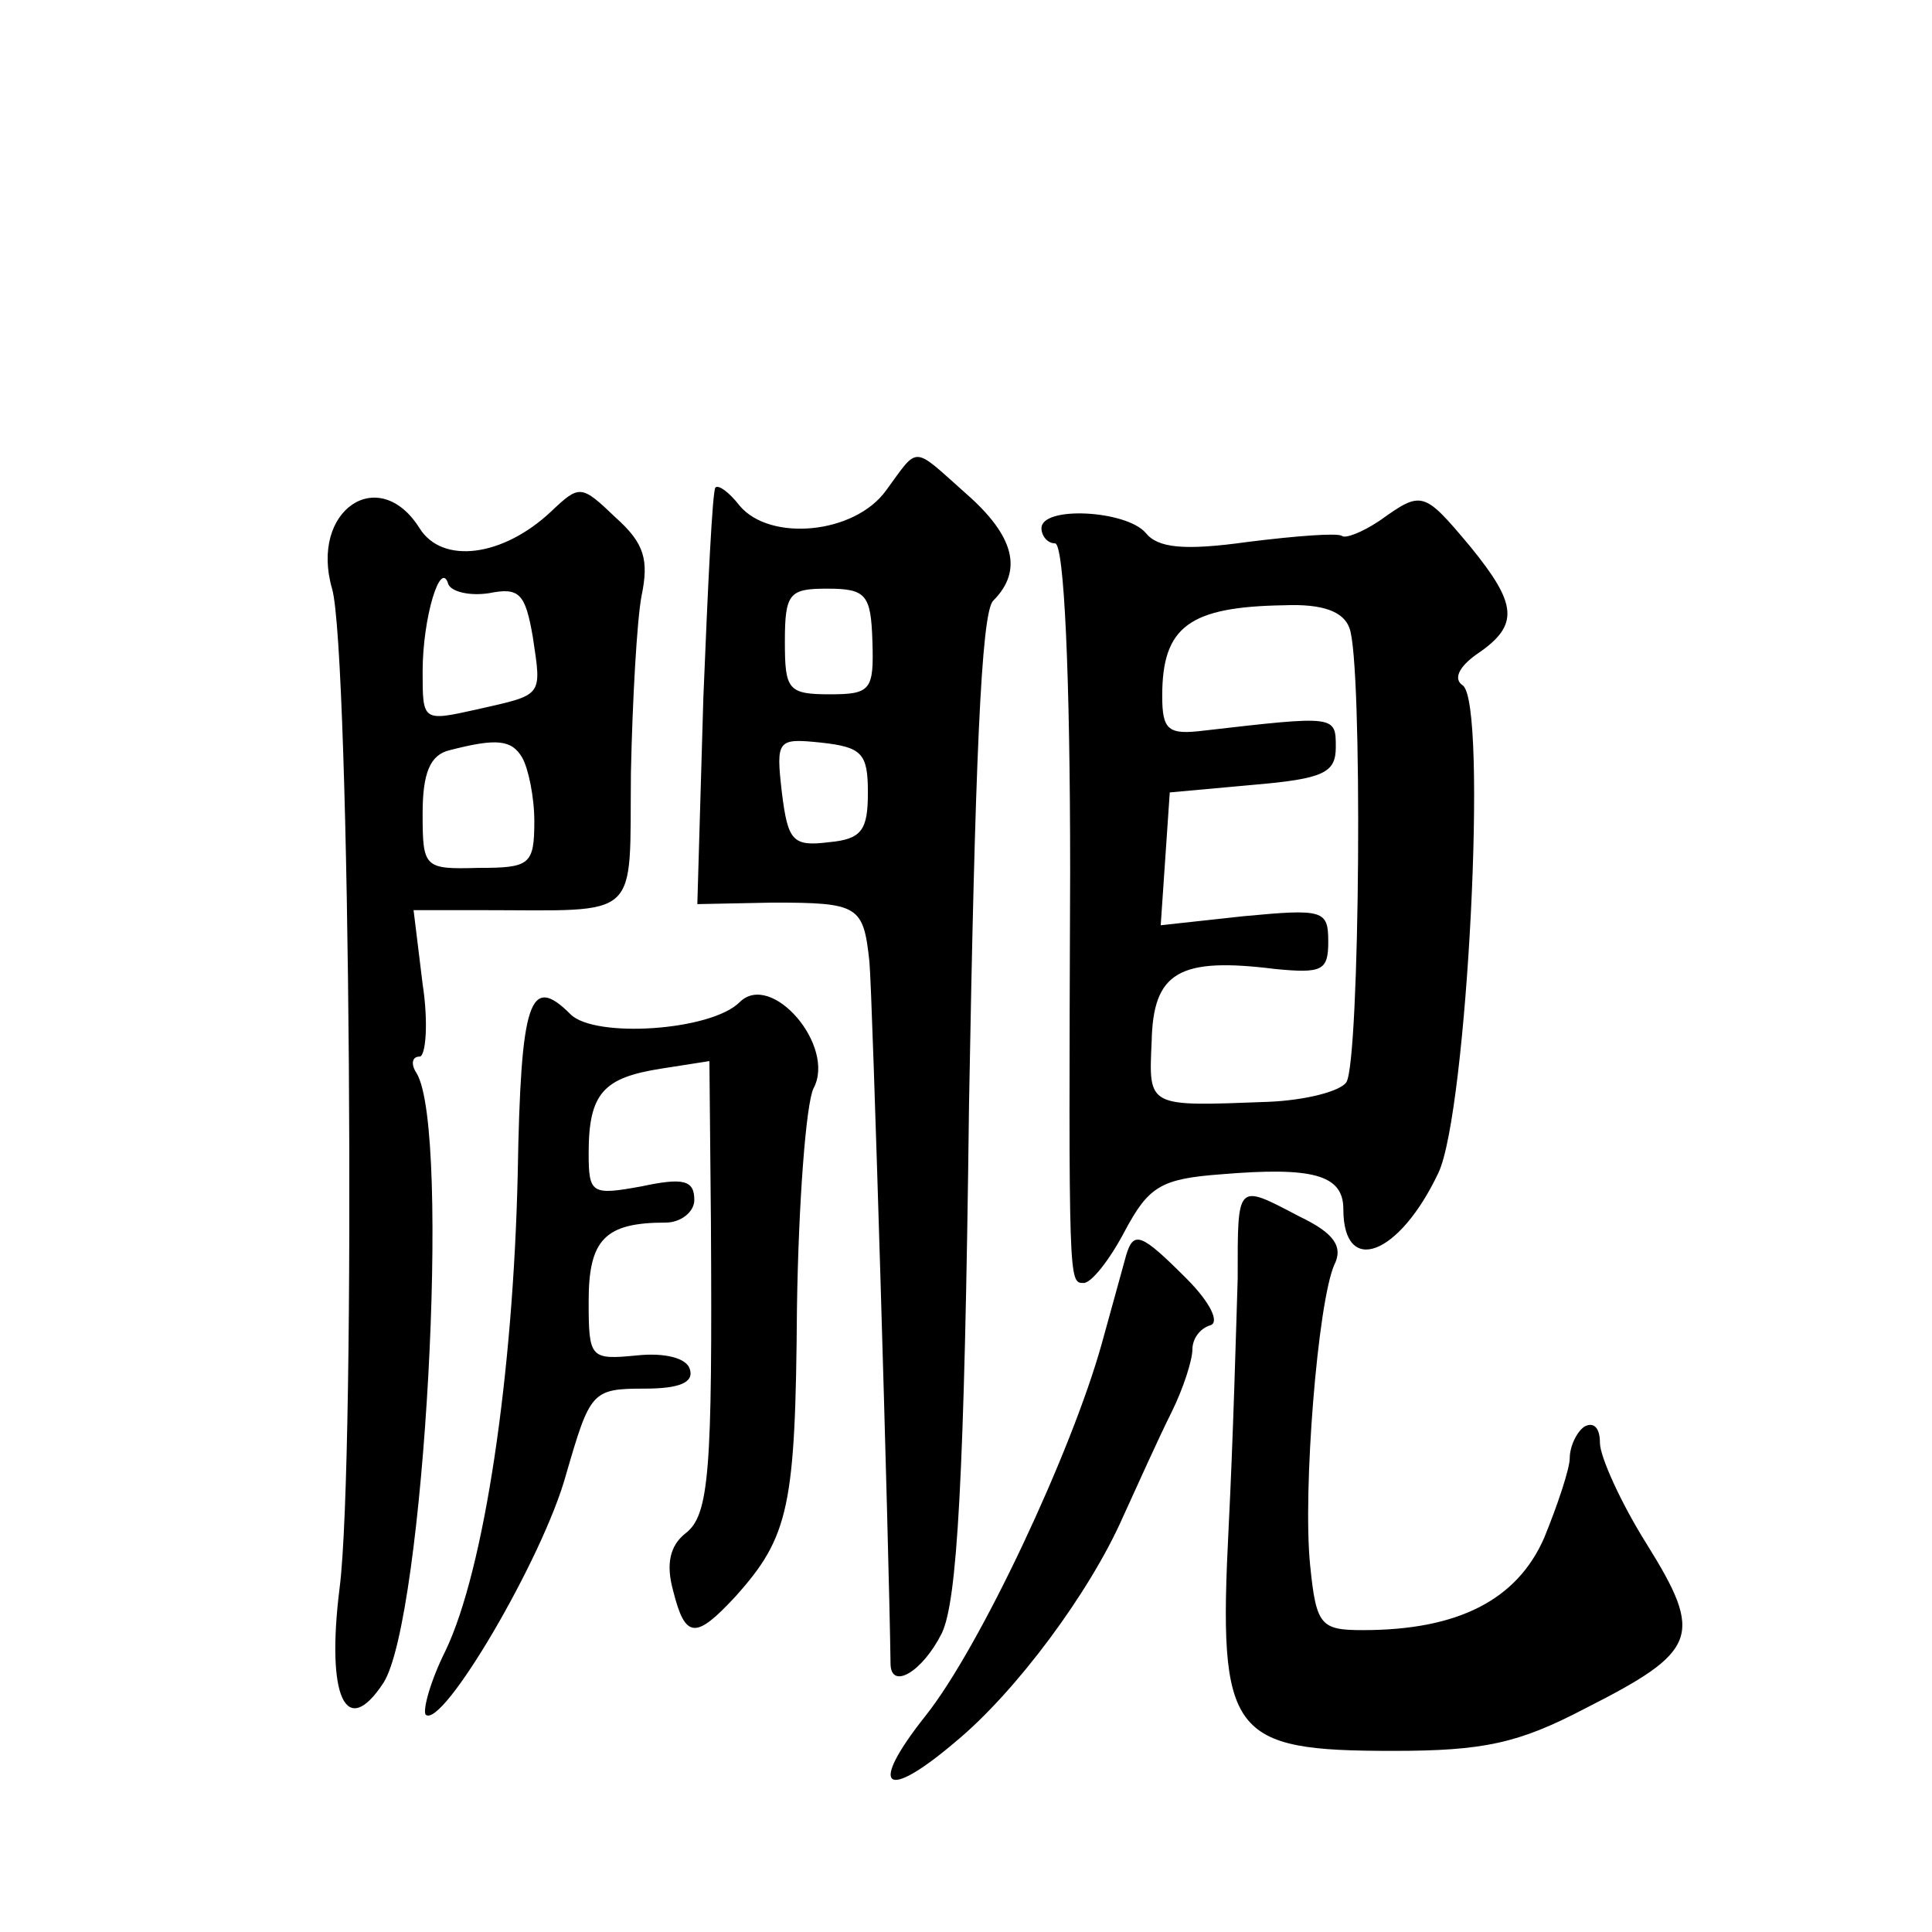 <?xml version="1.0" standalone="no"?>
<!DOCTYPE svg PUBLIC "-//W3C//DTD SVG 20010904//EN"
 "http://www.w3.org/TR/2001/REC-SVG-20010904/DTD/svg10.dtd">
<svg version="1.0" xmlns="http://www.w3.org/2000/svg"
 width="128pt" height="128pt" viewBox="0 0 128 128"
 preserveAspectRatio="xMidYMid meet">
<g transform="translate(0,128) scale(0.1,-0.1)"
fill="#0" stroke="none">
<path d="M587 955 c-21 -29 -77 -34 -97 -10 -7 9 -14 14 -16 12 -2 -2 -5 -65 -8
-139 l-4 -137 50 1 c57 0 60 -2 64 -39 2 -20 13 -389 14 -465 0 -18 21 -6 34 20
10 21 15 99 18 350 4 225 8 326 16 334 20 20 14 43 -18 71 -36 32 -31 32 -53 2z
m-9 -100 c1 -32 -1 -35 -28 -35 -28 0 -30 3 -30 35 0 32 3 35 28 35 26 0 29 -4
30 -35z m-3 -100 c0 -25 -4 -31 -26 -33 -24 -3 -27 1 -31 33 -4 35 -3 36 26 33
27 -3 31 -7 31 -33z M365 941 c-32 -30 -72 -35 -87 -11 -27 43 -73 12 -58 -40 12
-41 16 -577 5 -662 -9 -72 4 -101 29 -63 27 42 45 366 22 404 -4 6 -3 11 2 11 4
0 6 22 2 48 l-6 49 45 0 c107 0 98 -8 99 91 1 48 4 101 7 117 5 24 2 35 -17 52
-23 22 -24 22 -43 4z m-41 -54 c20 4 24 0 29 -29 6 -40 7 -38 -37 -48 -36 -8 -36
-8 -36 25 0 36 12 75 17 58 2 -5 14 -8 27 -6z m22 -109 c4 -7 8 -26 8 -42 0 -29
-3 -31 -37 -31 -36 -1 -37 0 -37 36 0 27 5 39 18 42 31 8 41 7 48 -5z M914 935
c-12 -8 -23 -12 -25 -10 -3 2 -30 0 -62 -4 -43 -6 -60 -4 -68 6 -13 15 -69 18 -69
3 0 -5 4 -10 9 -10 6 0 10 -87 10 -217 -1 -275 -1 -273 9 -273 5 0 17 15 27 34
16 30 24 35 64 38 60 5 81 0 81 -23 0 -45 37 -31 63 24 19 40 33 312 16 323 -6
4 -3 12 10 21 28 19 26 33 -5 71 -31 37 -32 37 -60 17z m-20 -71 c9 -22 7 -287
-2 -301 -4 -6 -27 -12 -52 -13 -80 -3 -79 -4 -77 40 1 46 18 56 82 48 31 -3 35
-1 35 18 0 21 -3 22 -56 17 l-55 -6 3 44 3 44 55 5 c47 4 55 8 55 25 0 21 0 21
-87 11 -24 -3 -28 0 -28 23 0 46 18 59 81 60 25 1 39 -4 43 -15z M490 616 c-19
-19 -96 -24 -112 -8 -27 27 -33 10 -35 -106 -3 -132 -22 -262 -48 -316 -10 -20
-15 -39 -13 -42 11 -10 78 104 93 159 16 55 17 57 52 57 23 0 33 4 30 13 -2 7 -16
11 -35 9 -31 -3 -32 -2 -32 36 0 41 11 52 51 52 10 0 19 7 19 15 0 13 -7 15 -35
9 -33 -6 -35 -5 -35 22 0 40 10 50 48 56 l32 5 1 -106 c1 -166 -1 -195 -17 -207
-10 -8 -13 -20 -8 -38 8 -32 15 -32 41 -4 36 40 40 60 41 191 1 70 6 136 11 146
15 28 -28 78 -49 57z M820 433 c-1 -32 -3 -106 -6 -165 -7 -138 1 -148 109 -148
60 0 83 5 127 28 75 38 79 48 41 109 -17 27 -31 58 -31 67 0 10 -4 14 -10 11 -5
-3 -10 -13 -10 -21 0 -7 -8 -31 -17 -53 -18 -41 -57 -61 -120 -61 -28 0 -31 3 -35
43 -5 49 5 174 16 199 6 12 0 21 -23 32 -42 22 -41 23 -41 -41z M746 448 c-2 -7
-9 -33 -16 -58 -20 -72 -81 -202 -117 -247 -38 -48 -27 -57 20 -17 40 33 89 99
111 149 10 22 24 53 32 69 8 16 14 35 14 42 0 7 5 14 12 16 6 2 0 15 -16 31 -30
30 -35 32 -40 15z"/>
</g>
</svg>
